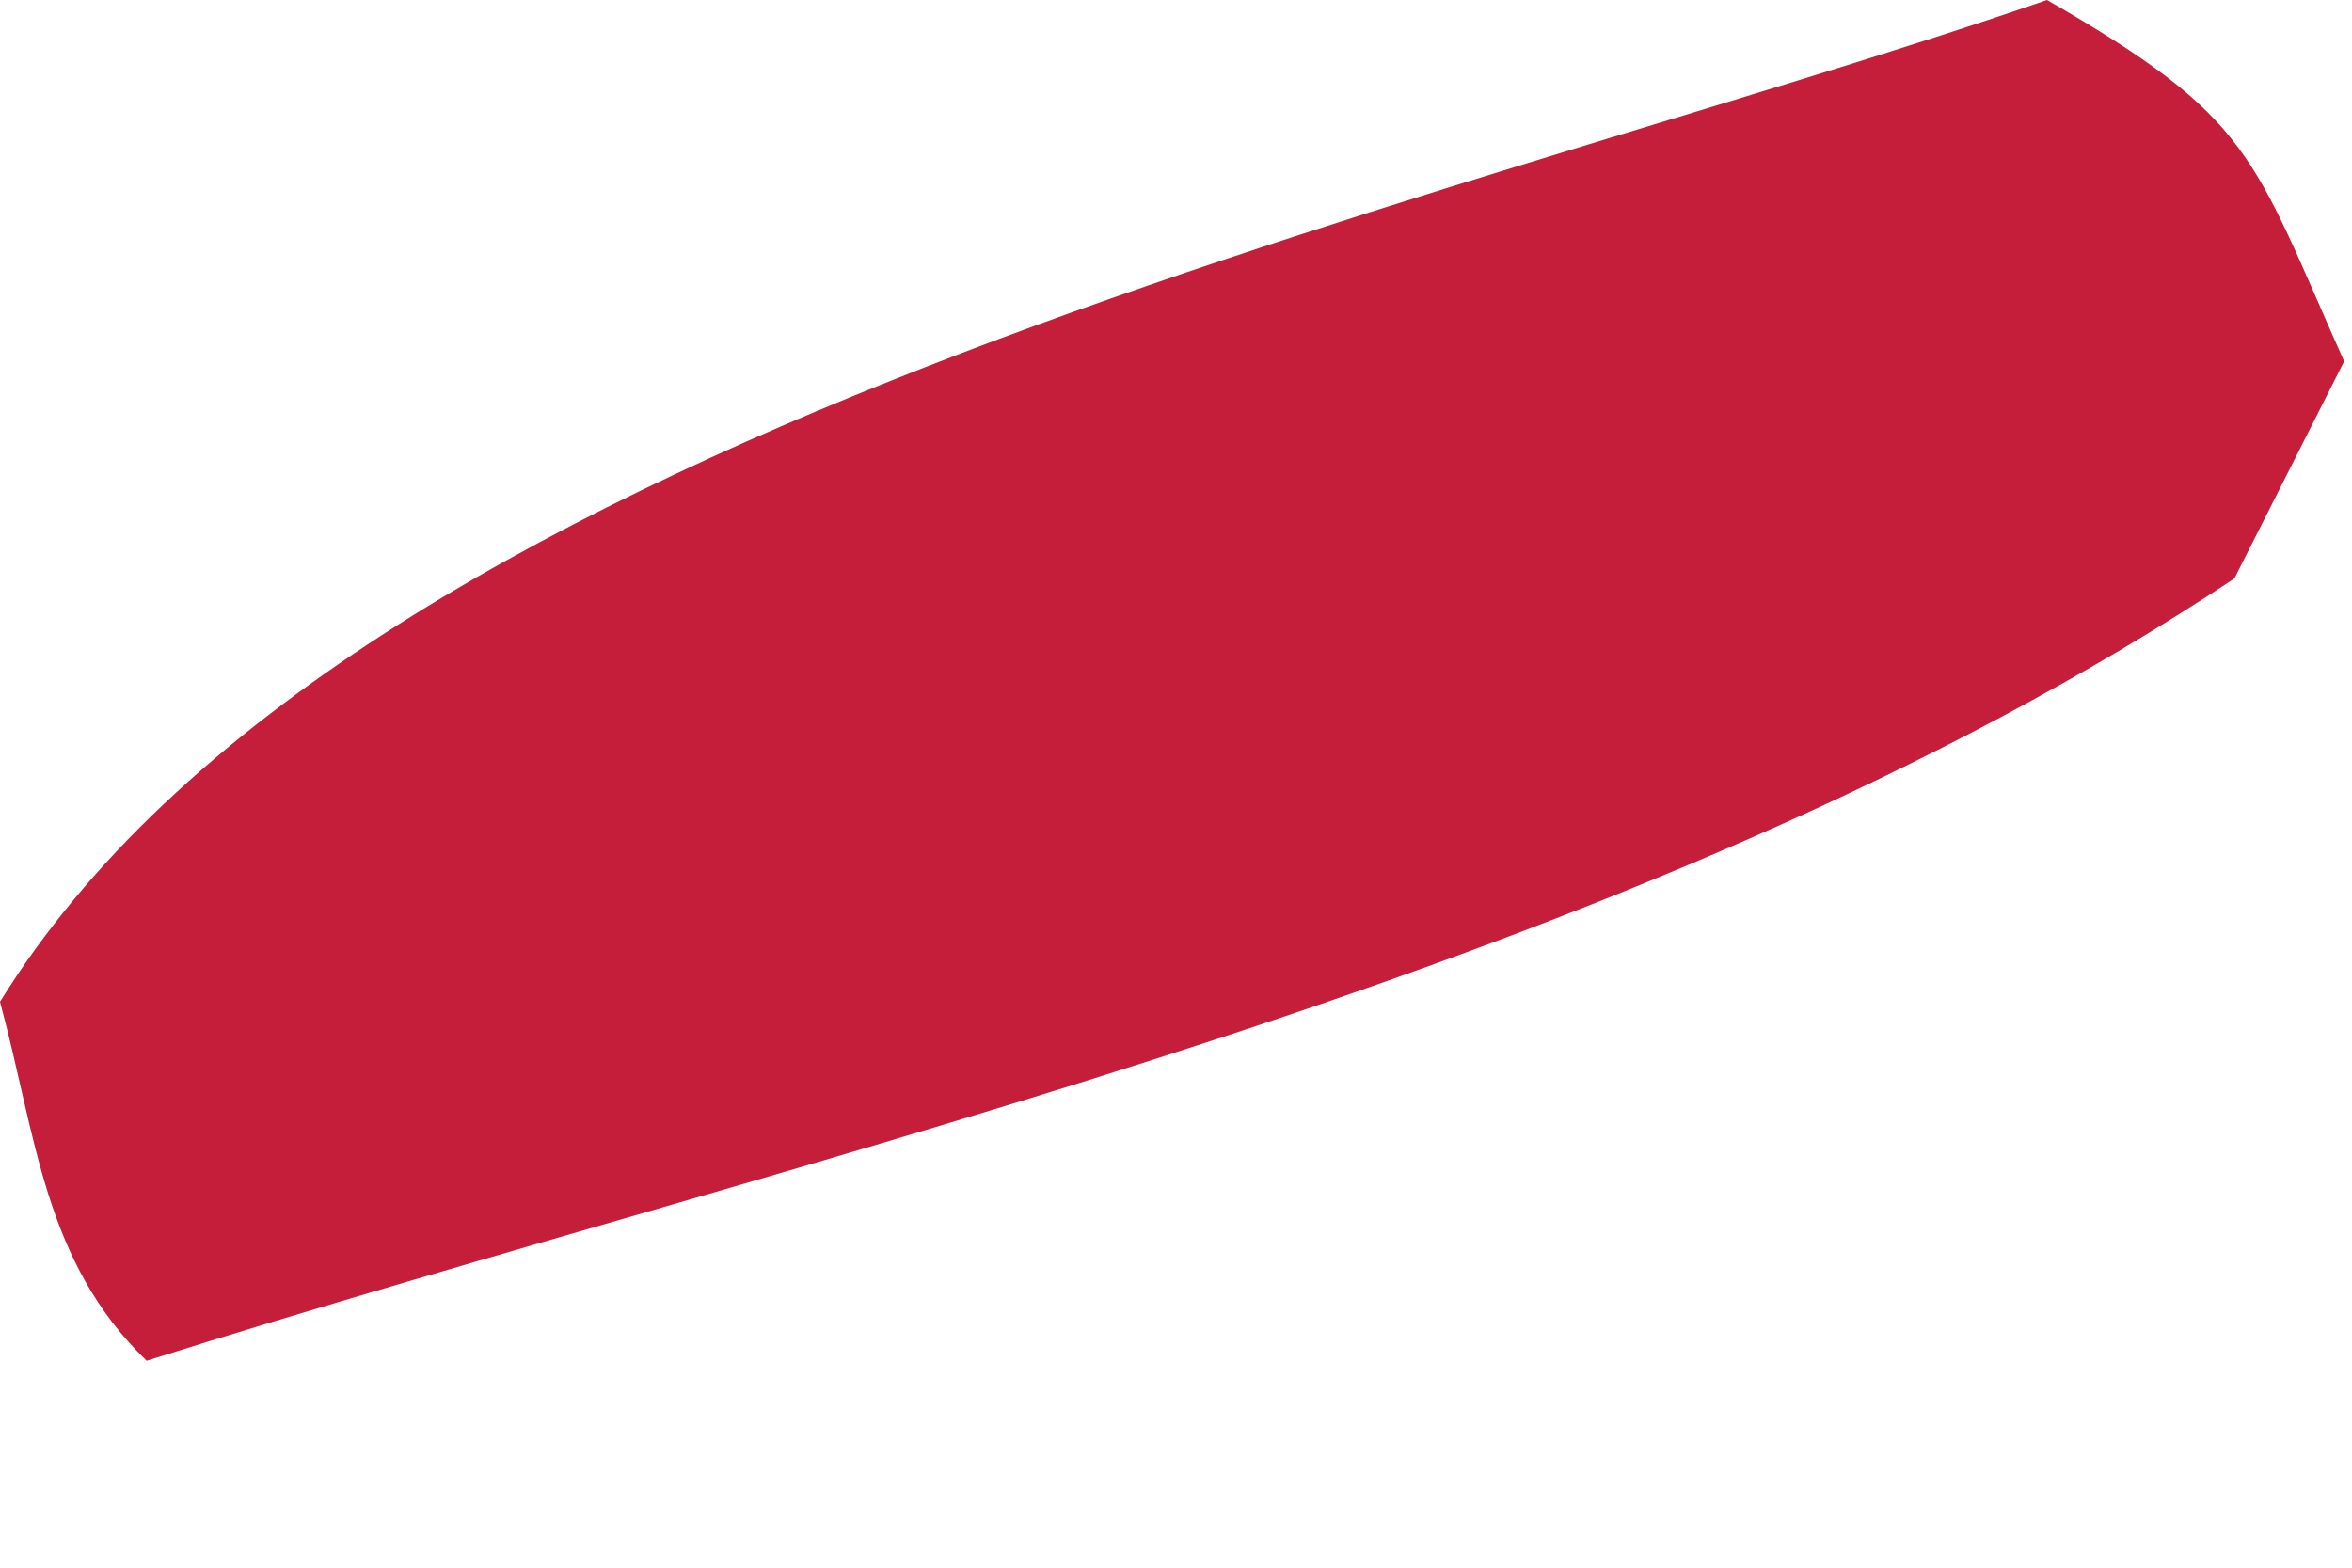 <?xml version="1.0" encoding="utf-8"?>
<svg xmlns="http://www.w3.org/2000/svg" fill="none" height="100%" overflow="visible" preserveAspectRatio="none" style="display: block;" viewBox="0 0 3 2" width="100%">
<path d="M2.611 0C2.873 0.151 2.872 0.196 2.99 0.461L2.85 0.738C2.093 1.241 1.055 1.462 0.187 1.736C0.056 1.609 0.047 1.452 0 1.278C0.449 0.552 1.828 0.271 2.611 0Z" fill="#C41E3A" id="Vector"/>
</svg>